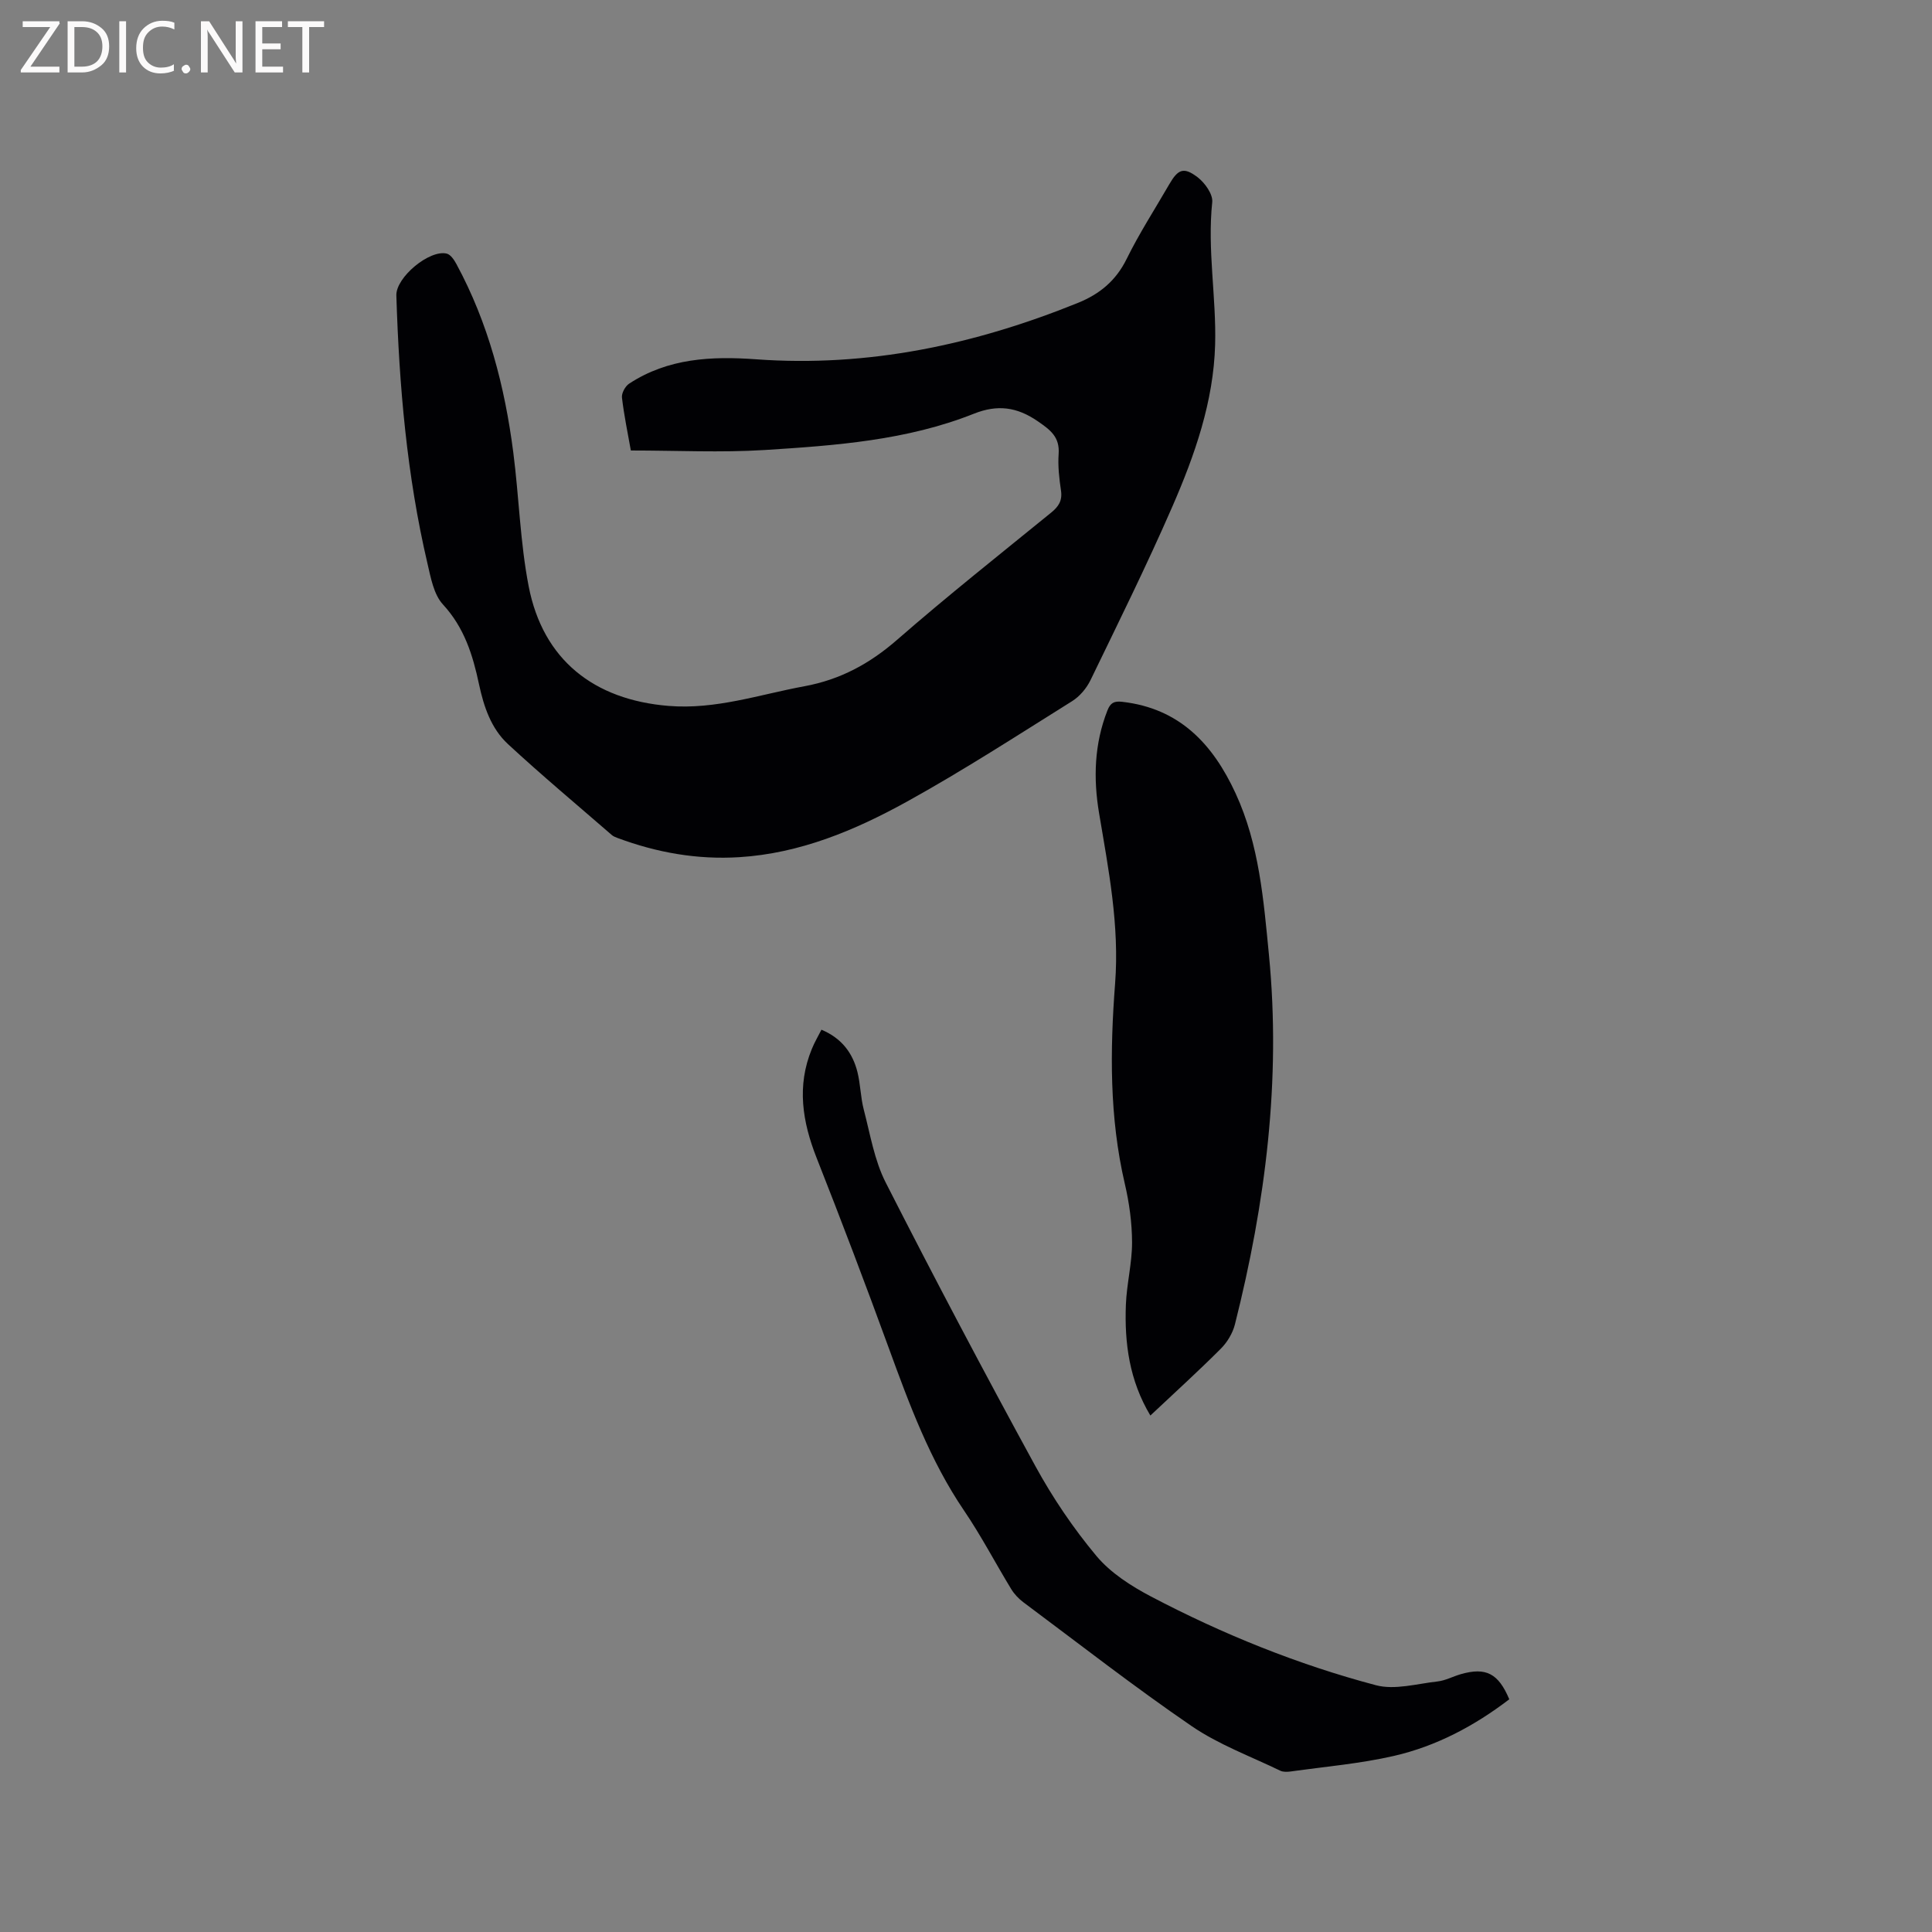 <svg enable-background="new 0 0 400 400" viewBox="0 0 400 400" xmlns="http://www.w3.org/2000/svg"><rect x="0" y="0" width="400" height="400" fill="#808080" stroke="none"/><path d="m130.61 93.27c-.61-3.46-1.4-7.19-1.84-10.95-.11-.92.68-2.36 1.49-2.89 8.05-5.28 17.05-5.71 26.3-5.04 23.19 1.68 45.27-3.03 66.66-11.7 4.48-1.82 7.83-4.59 10.04-9.08 2.61-5.31 5.85-10.31 8.82-15.45 1.82-3.15 3-3.66 5.9-1.44 1.49 1.15 3.17 3.51 3 5.13-1.04 9.88.86 19.66.6 29.47-.32 11.82-4.21 22.9-8.87 33.59-5.28 12.12-11.16 23.99-16.93 35.9-.82 1.69-2.24 3.38-3.83 4.37-11.31 7.07-22.53 14.35-34.2 20.8-10.76 5.94-22.13 10.71-34.7 11.49-8.71.54-17.09-.95-25.23-3.99-.39-.15-.81-.31-1.12-.57-7.2-6.25-14.53-12.37-21.53-18.85-3.5-3.24-5.01-7.77-6-12.41-1.28-6.03-3.04-11.71-7.46-16.5-1.91-2.07-2.52-5.54-3.21-8.49-4.27-18.24-5.86-36.8-6.44-55.48-.12-3.75 6.87-9.56 10.44-8.67.8.2 1.53 1.3 1.99 2.15 6.6 12.19 10.02 25.36 11.78 39 1.19 9.24 1.42 18.64 3.19 27.75 2.96 15.2 13.5 23.48 28.95 24.74 9.79.8 18.8-2.35 28.14-4.07 7.45-1.38 13.51-4.67 19.19-9.62 10.38-9.05 21.19-17.62 31.88-26.32 1.54-1.25 2.35-2.47 2.05-4.55-.37-2.51-.67-5.09-.49-7.6.25-3.52-1.7-4.97-4.33-6.78-4.33-2.98-8.36-3.49-13.23-1.55-13.88 5.52-28.63 6.58-43.31 7.51-9.05.56-18.17.1-27.7.1z" fill="#010104"/><path d="m238.17 293.07c-4.36-7.29-5.37-14.99-5.07-22.9.16-4.33 1.29-8.63 1.28-12.94-.01-4.07-.58-8.22-1.51-12.19-3.19-13.7-3.06-27.57-2-41.41.92-12.02-1.36-23.6-3.32-35.28-1.21-7.21-.99-14.33 1.73-21.26.62-1.57 1.36-1.98 3.05-1.79 11.88 1.35 18.77 8.73 23.49 18.96 4.9 10.62 5.79 22.07 6.9 33.42 2.53 25.92-.71 51.38-7.04 76.51-.46 1.82-1.58 3.7-2.91 5.03-4.63 4.64-9.5 9.06-14.6 13.85z" fill="#010104"/><path d="m170.07 213.19c4.13 1.73 6.45 4.76 7.45 8.75.64 2.56.65 5.27 1.32 7.82 1.33 5.08 2.19 10.47 4.54 15.08 10.03 19.7 20.36 39.26 30.96 58.66 3.59 6.57 7.86 12.89 12.65 18.63 2.94 3.52 7.19 6.24 11.33 8.42 14.84 7.79 30.36 14.07 46.56 18.36 3.91 1.03 8.48-.31 12.72-.78 1.65-.18 3.21-1.04 4.84-1.51 5.19-1.49 7.78-.18 10.04 5.2-7.17 5.48-15.09 9.71-23.91 11.73-6.98 1.6-14.19 2.21-21.3 3.21-.72.1-1.58.14-2.19-.15-6.18-2.99-12.77-5.41-18.38-9.25-11.88-8.13-23.26-17.01-34.81-25.62-.98-.73-1.89-1.69-2.53-2.74-3.29-5.4-6.22-11.04-9.77-16.26-7.04-10.37-11.31-21.95-15.56-33.6-4.82-13.21-9.81-26.36-14.97-39.44-2.94-7.47-4.13-14.87-.98-22.52.55-1.36 1.3-2.63 1.99-3.99z" fill="#010104"/><g fill="#fbfafa"><path d="m12.4 4.8-6.1 9h6v1.2h-8v-.5l6.1-8.9h-5.7v-1.2h7.6v.4z"/><path d="m14 15v-10.6h3c1.6 0 2.9.5 4 1.4s1.6 2.2 1.6 3.8-.5 3-1.6 3.9-2.4 1.5-4 1.5zm1.4-9.4v8.2h1.6c1.3 0 2.4-.4 3.1-1.1s1.1-1.8 1.1-3.1-.4-2.3-1.2-3-1.8-1-3.1-1z"/><path d="m26.1 4.4v10.6h-1.4v-10.6z"/><path d="m36.1 14.6c-.8.4-1.8.6-2.9.6-1.5 0-2.7-.5-3.6-1.4s-1.4-2.2-1.4-3.8c0-1.7.5-3.1 1.5-4.1s2.3-1.6 3.9-1.6c1 0 1.8.1 2.5.4v1.4c-.8-.4-1.6-.6-2.5-.6-1.2 0-2.1.4-2.9 1.2s-1.1 1.8-1.1 3.2c0 1.3.3 2.3 1 3s1.6 1.1 2.7 1.1c1 0 2-.2 2.7-.7v1.3z"/><path d="m37.6 14.3c0-.2.1-.5.3-.6s.4-.3.6-.3c.3 0 .5.1.6.3s.3.4.3.6-.1.4-.3.6-.4.3-.6.3c-.3 0-.5-.1-.6-.3s-.3-.4-.3-.6z"/><path d="m50.2 15h-1.6l-5.3-8.2c-.2-.2-.3-.5-.4-.7 0 .2.1.7.1 1.5v7.4h-1.4v-10.6h1.7l5.2 8.1c.2.4.4.6.4.7 0-.3-.1-.8-.1-1.5v-7.3h1.4z"/><path d="m58.6 15h-5.7v-10.6h5.5v1.2h-4.1v3.4h3.8v1.2h-3.8v3.6h4.3z"/><path d="m67.1 5.6h-3.1v9.4h-1.4v-9.4h-3v-1.2h7.5z"/></g></svg>